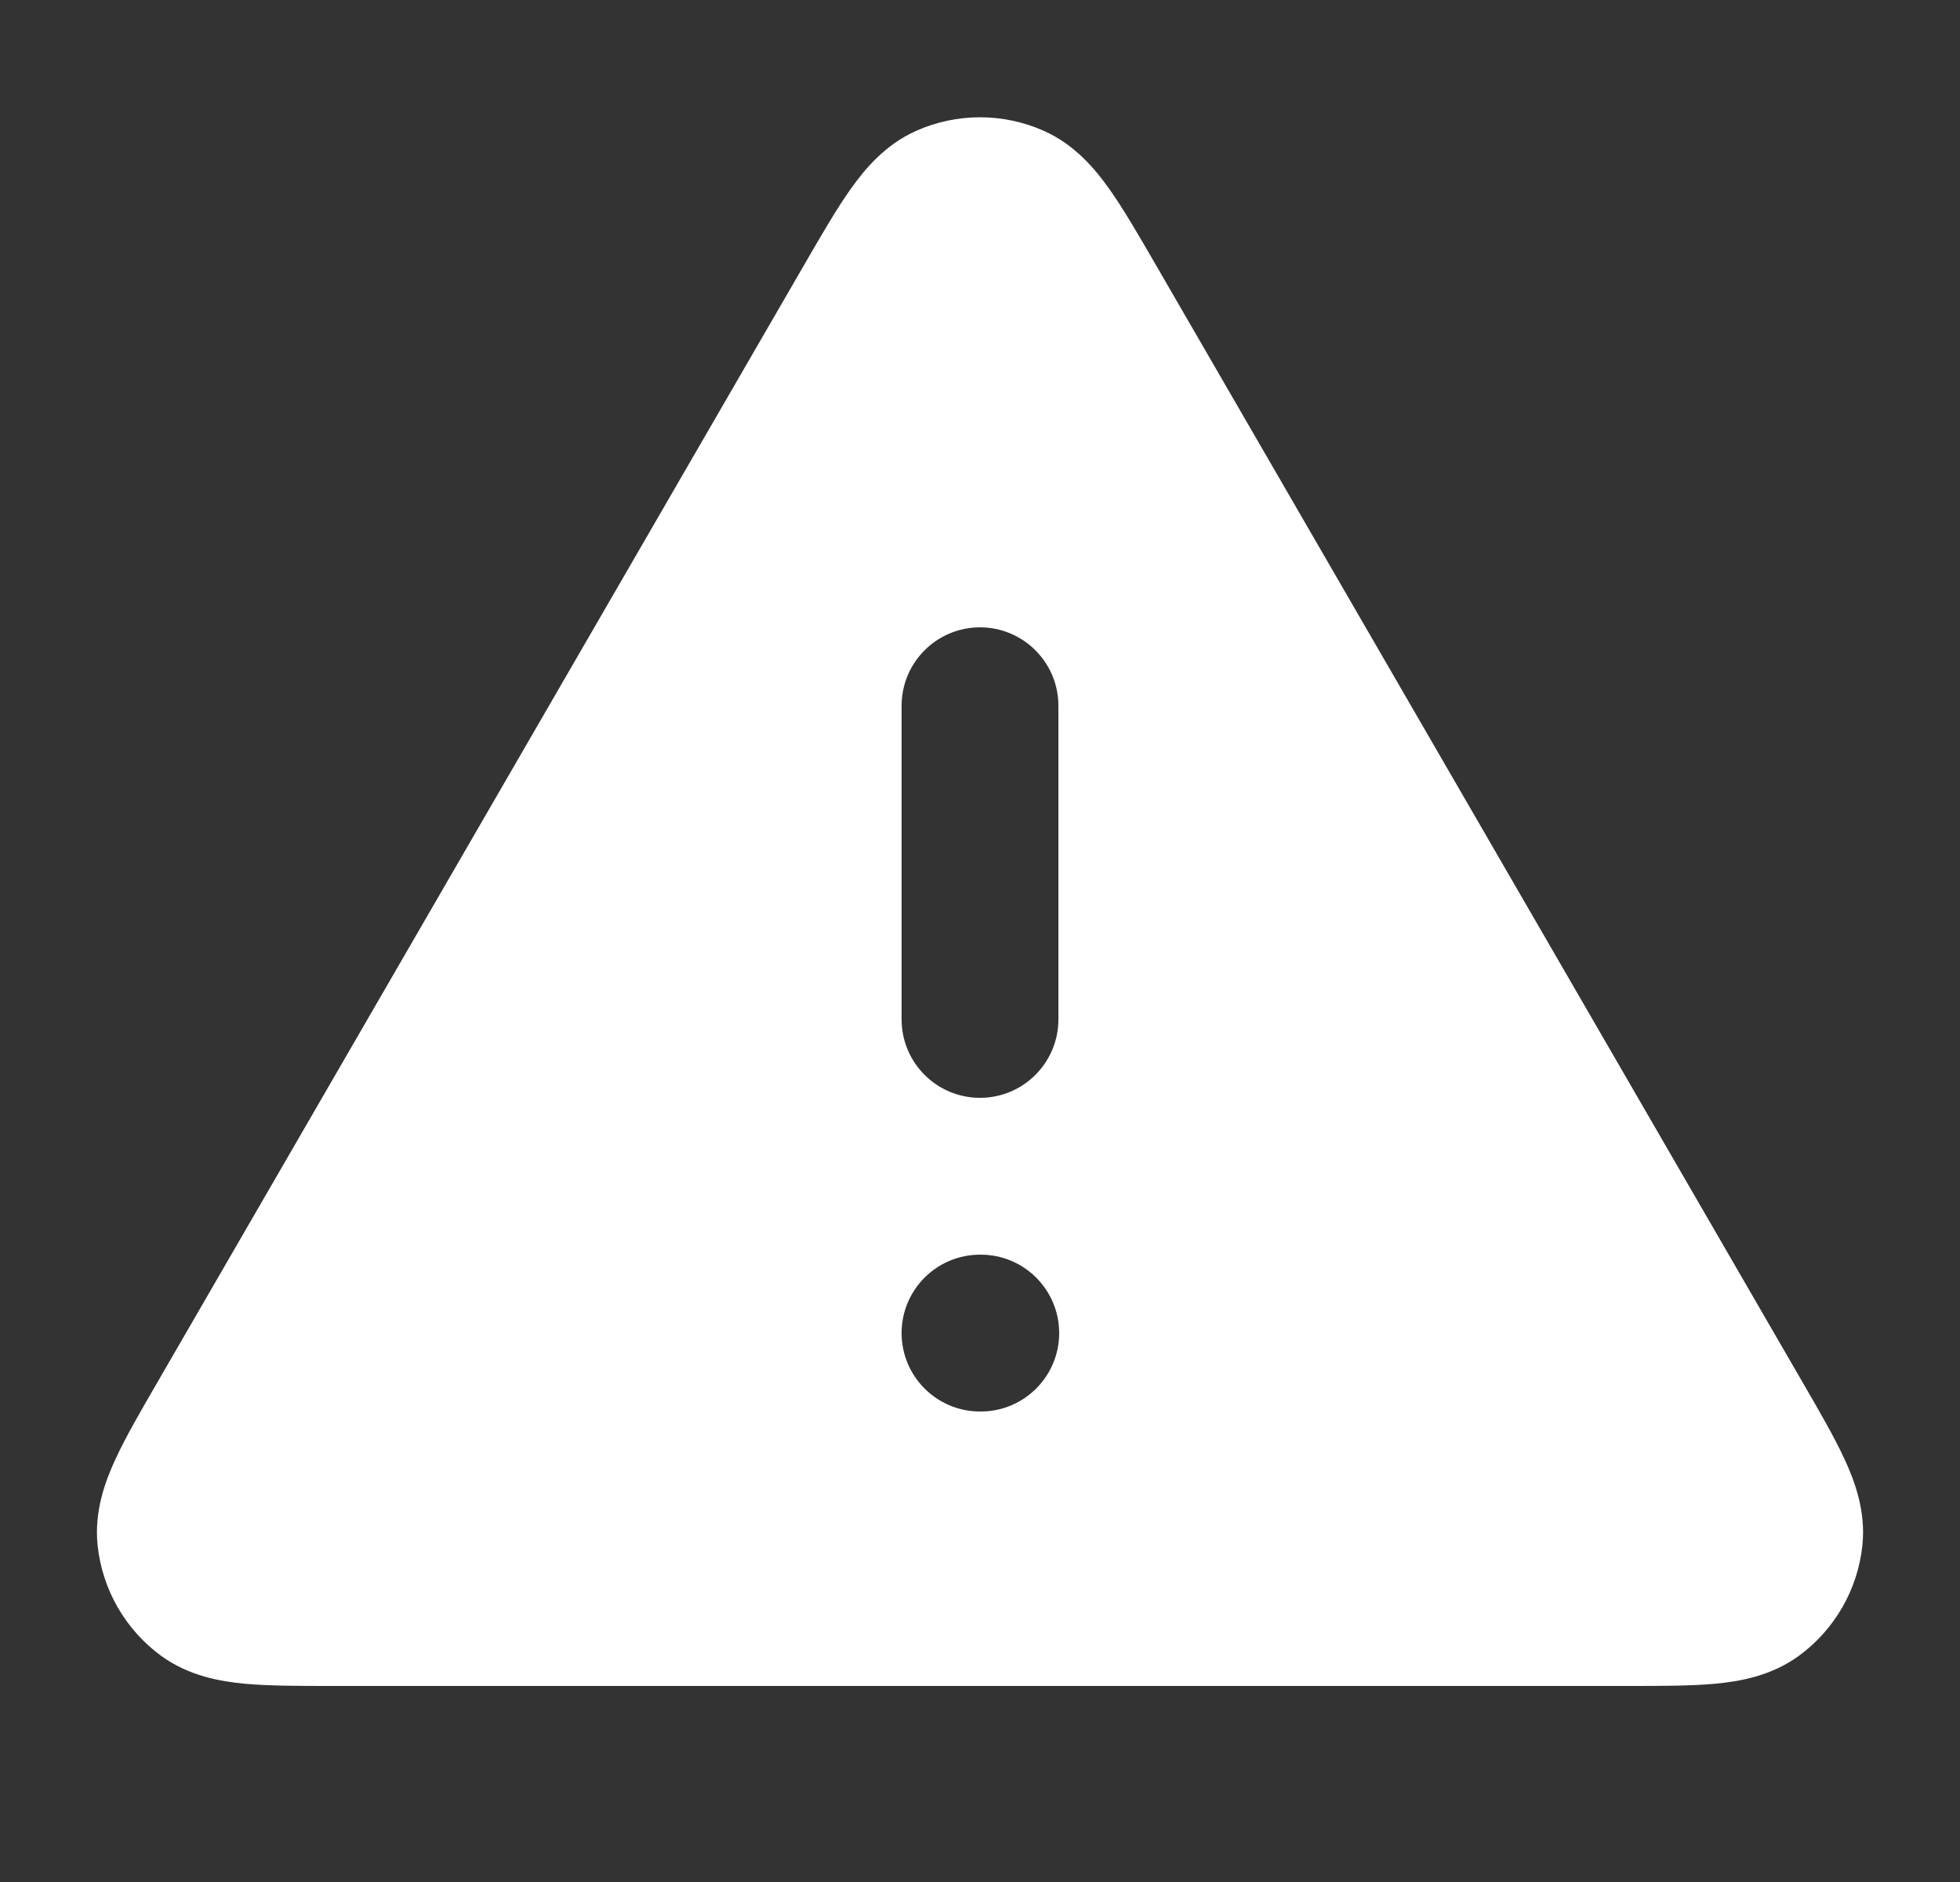 <svg width="25" height="24" viewBox="0 0 25 24" fill="none" xmlns="http://www.w3.org/2000/svg">
<rect x="0" y="0" width="25" height="24" fill="#333333" stroke="none"/>
<g id="alert-triangle">
<path id="Solid" fill-rule="evenodd" clip-rule="evenodd" d="M13.313 1.668C12.795 1.438 12.205 1.438 11.687 1.668C11.288 1.846 11.028 2.159 10.848 2.414C10.67 2.665 10.48 2.993 10.271 3.354L2.004 17.634C1.794 17.996 1.603 18.326 1.474 18.605C1.342 18.89 1.2 19.271 1.245 19.707C1.304 20.271 1.6 20.784 2.058 21.118C2.413 21.375 2.815 21.443 3.127 21.472C3.433 21.5 3.814 21.5 4.233 21.5H20.767C21.186 21.5 21.567 21.5 21.873 21.472C22.185 21.443 22.587 21.375 22.942 21.118C23.4 20.784 23.696 20.271 23.755 19.707C23.8 19.271 23.658 18.89 23.526 18.605C23.397 18.326 23.206 17.996 22.996 17.634L14.729 3.354C14.52 2.993 14.33 2.665 14.152 2.414C13.972 2.159 13.712 1.846 13.313 1.668ZM13.5 9C13.5 8.448 13.052 8 12.5 8C11.948 8 11.5 8.448 11.5 9V13C11.5 13.552 11.948 14 12.5 14C13.052 14 13.5 13.552 13.5 13V9ZM12.5 16C11.948 16 11.5 16.448 11.5 17C11.5 17.552 11.948 18 12.5 18H12.51C13.062 18 13.51 17.552 13.51 17C13.51 16.448 13.062 16 12.51 16H12.5Z" fill="white"/>
</g>
</svg>
